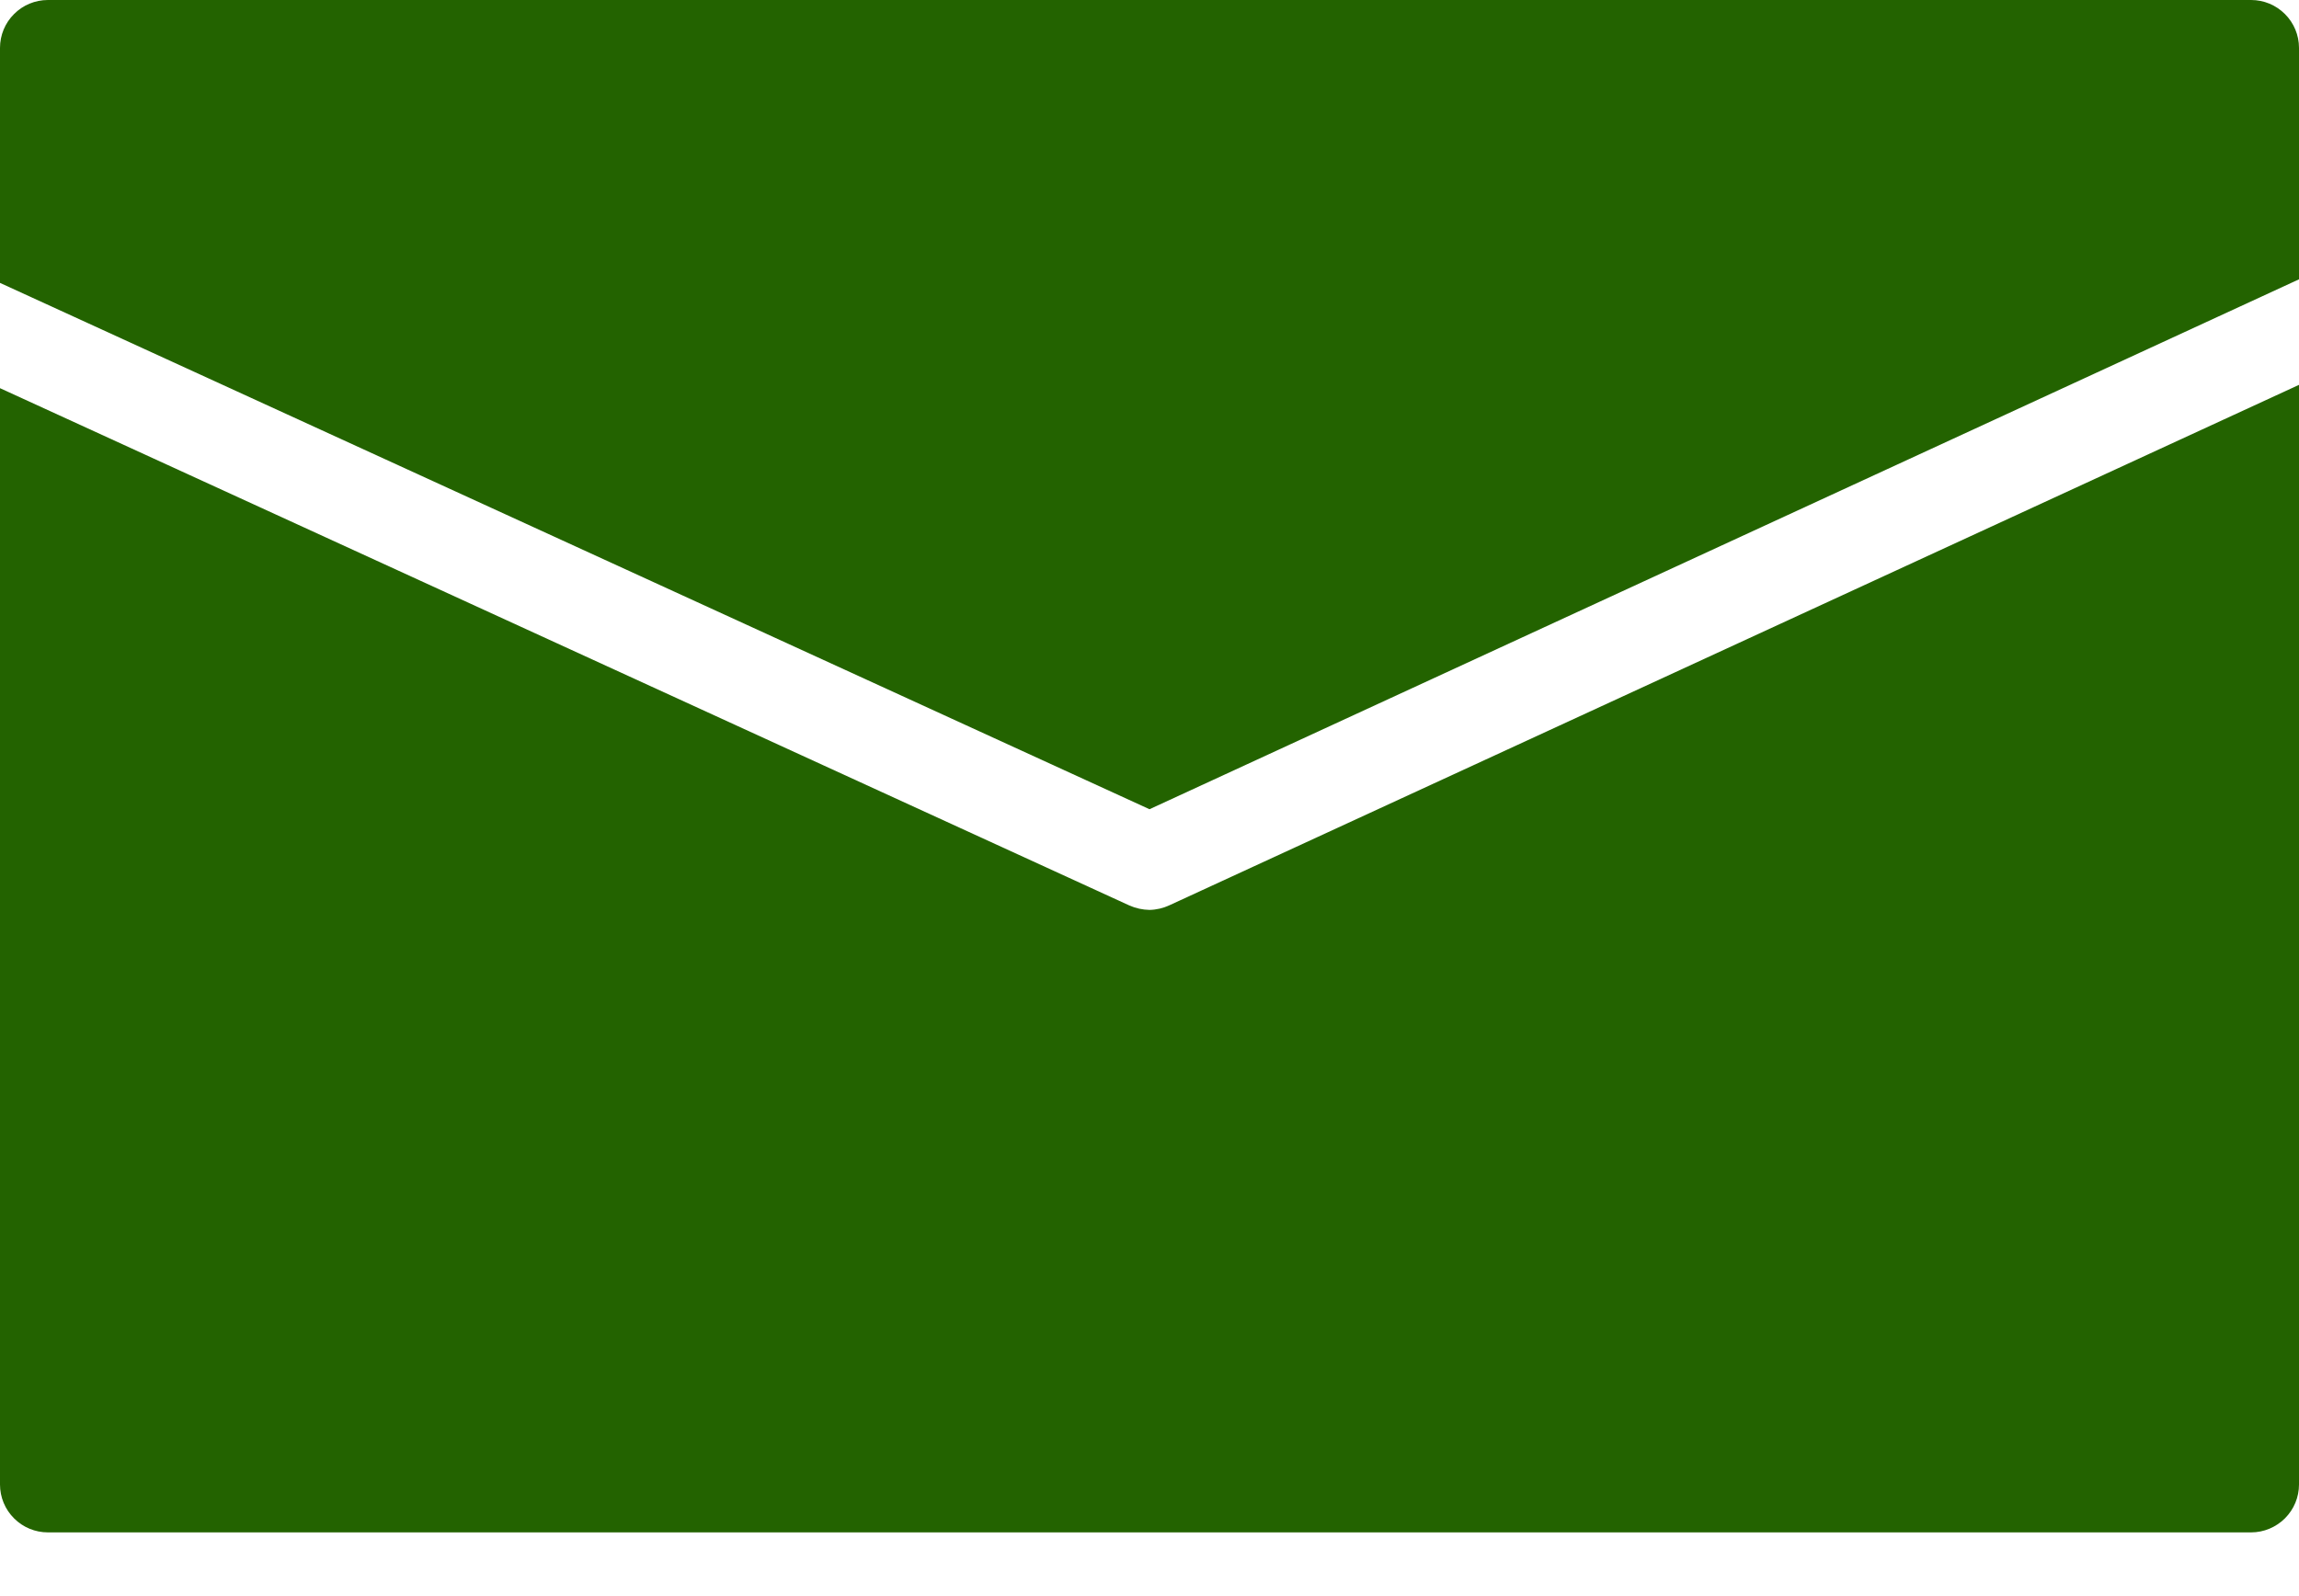 <svg width="36" height="25" viewBox="0 0 36 25" fill="none" xmlns="http://www.w3.org/2000/svg">
<path d="M18 12.675L36 4.375V0.75C36 0.551 35.921 0.361 35.78 0.22C35.639 0.079 35.449 0 35.25 0H0.75C0.551 0 0.36 0.079 0.22 0.22C0.079 0.36 0 0.551 0 0.75L0 4.431L18 12.675Z" fill="#236300"/>
<path d="M18.313 14.179C18.215 14.225 18.108 14.25 18 14.252V14.252C17.892 14.25 17.786 14.227 17.688 14.184L0 6.08V23.252C0 23.451 0.079 23.642 0.22 23.782C0.36 23.923 0.551 24.002 0.75 24.002H35.25C35.449 24.002 35.639 23.922 35.78 23.782C35.921 23.641 36 23.451 36 23.252V6.028L18.313 14.179Z" fill="#236300"/>
</svg>

